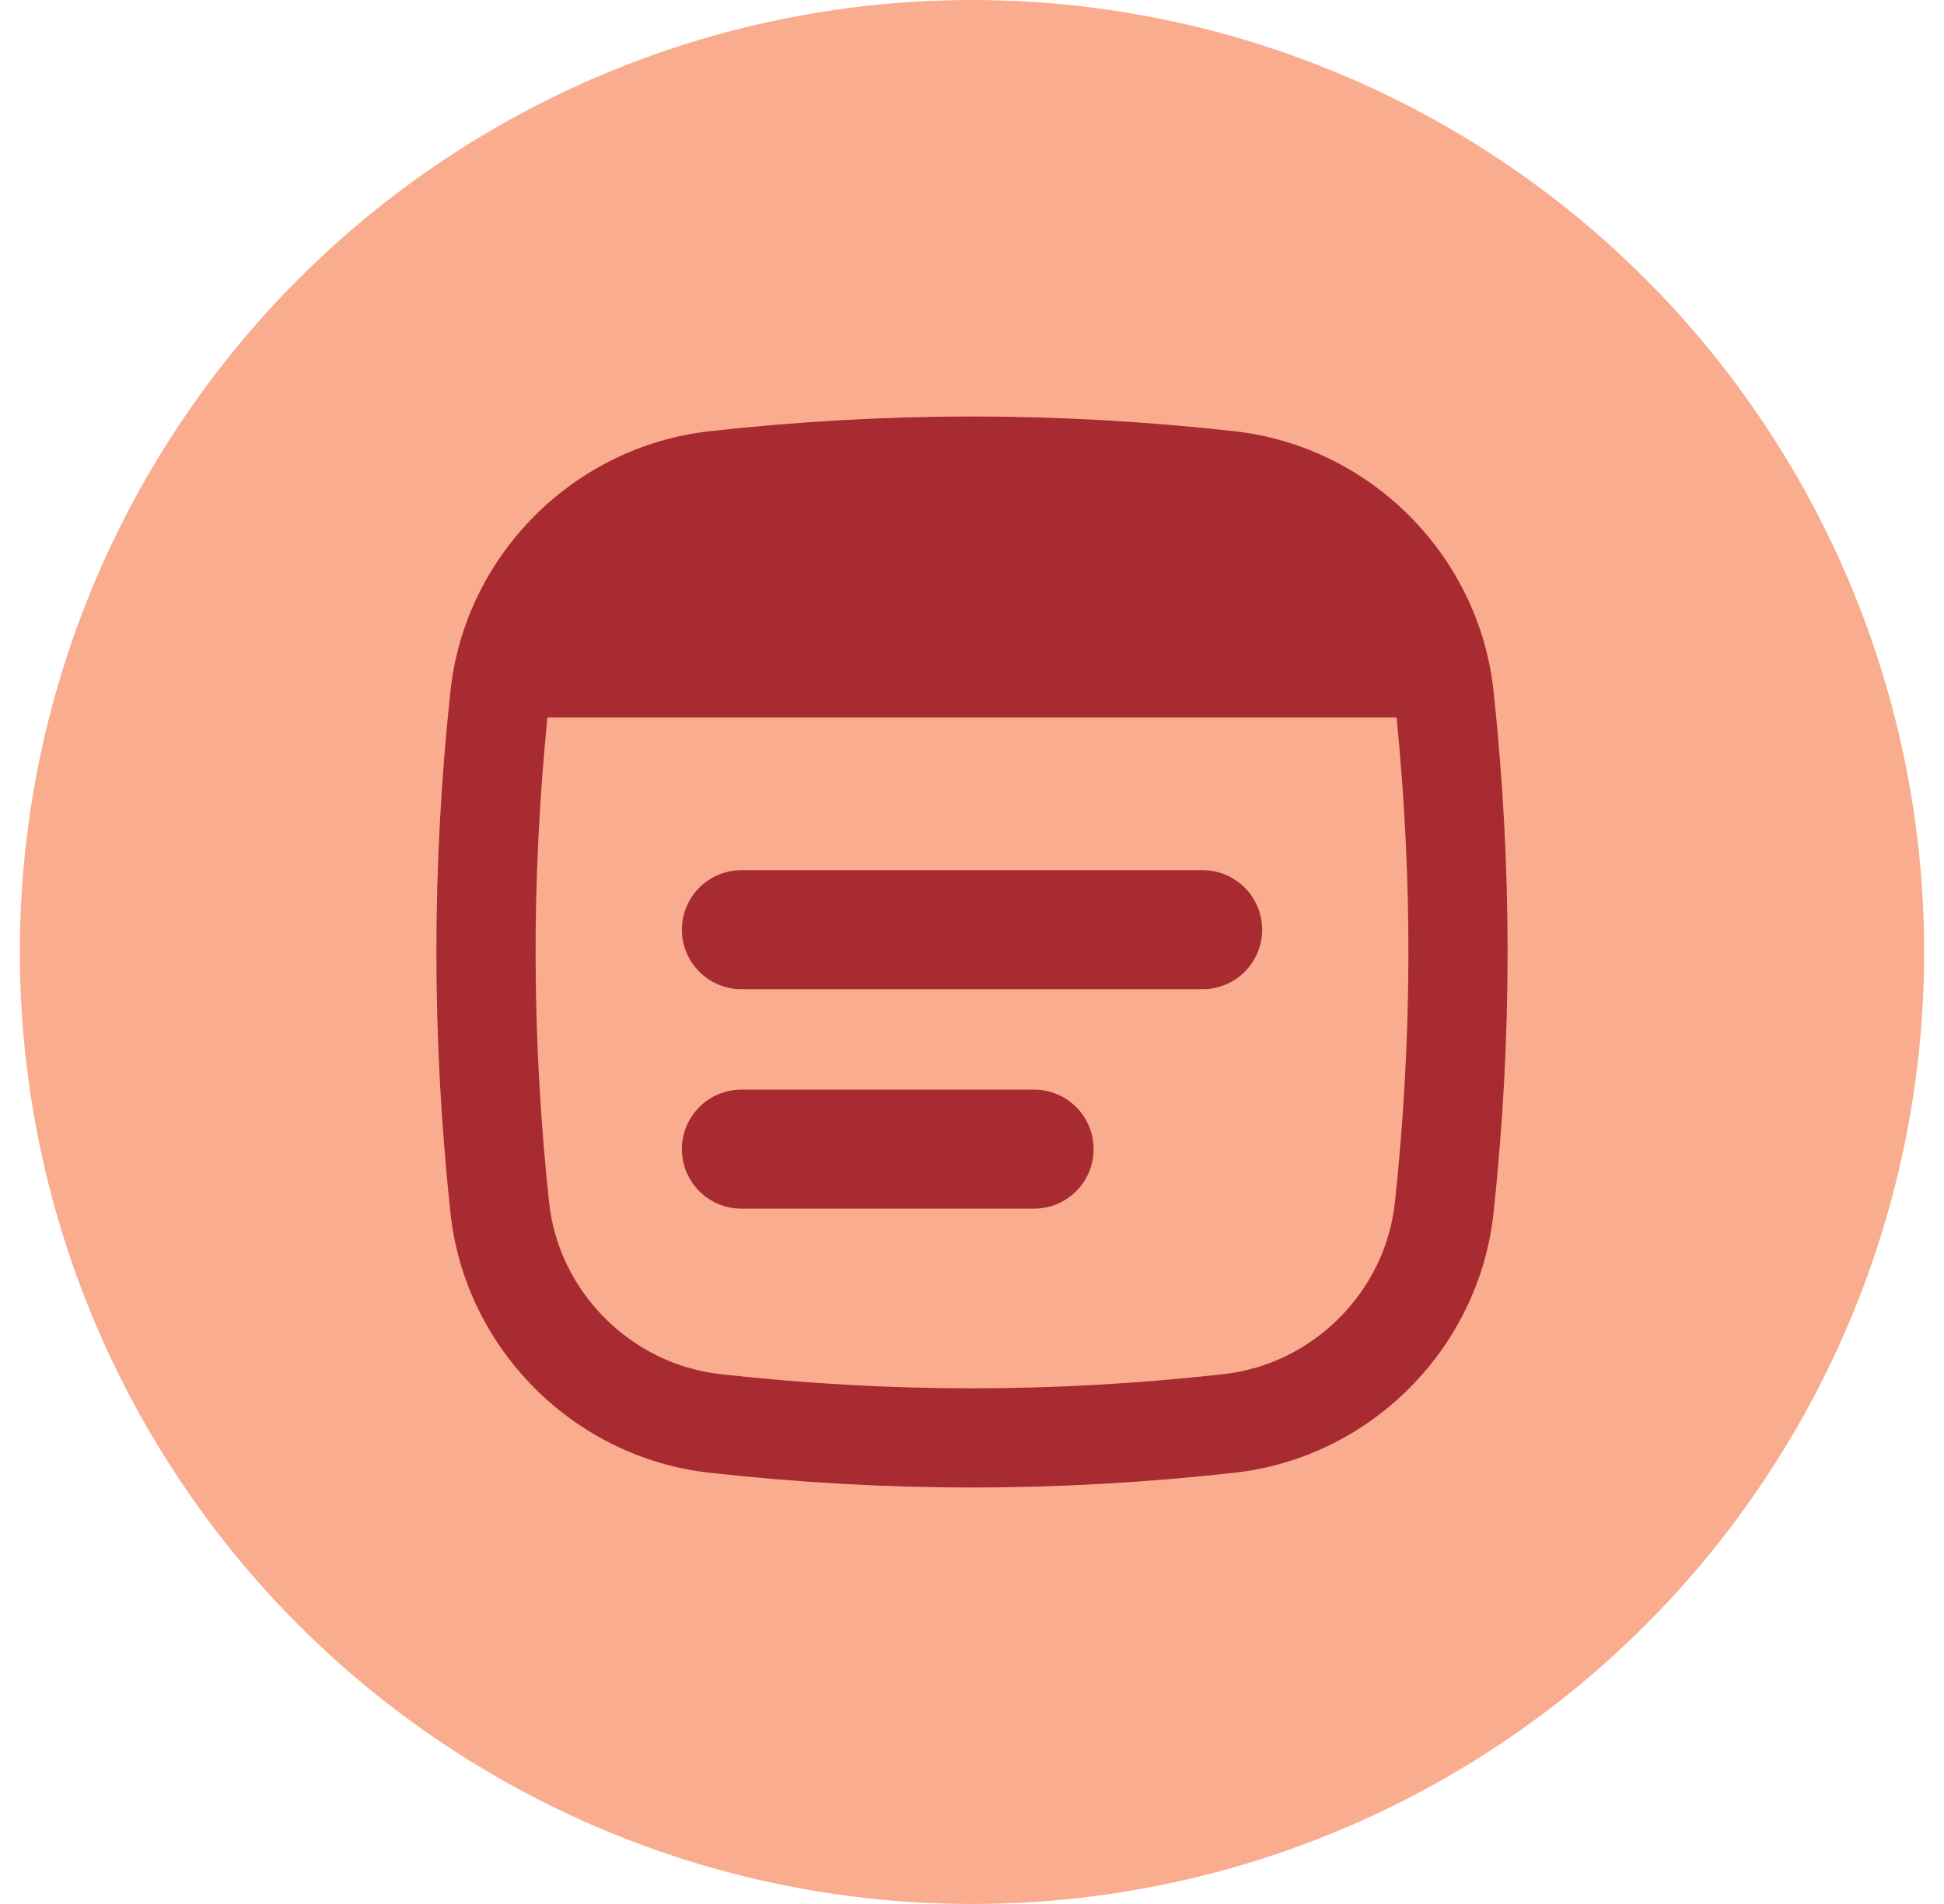 <svg width="49" height="48" viewBox="0 0 49 48" fill="none" xmlns="http://www.w3.org/2000/svg">
<circle cx="24.5" cy="24" r="24" fill="#FAAC8F"/>
<path fill-rule="evenodd" clip-rule="evenodd" d="M13.84 30.311C13.401 26.201 13.387 22.189 13.799 18.085H35.201C35.613 22.189 35.599 26.201 35.16 30.311C34.919 32.566 33.097 34.391 30.839 34.643C26.573 35.119 22.427 35.119 18.16 34.643C15.903 34.391 14.081 32.566 13.84 30.311ZM17.883 10.872C22.334 10.376 26.666 10.376 31.117 10.872C34.535 11.253 37.279 13.997 37.646 17.423C38.118 21.842 38.118 26.158 37.646 30.577C37.279 34.003 34.535 36.747 31.117 37.128C26.666 37.624 22.334 37.624 17.883 37.128C14.466 36.747 11.721 34.003 11.354 30.577C10.882 26.158 10.882 21.842 11.354 17.423C11.721 13.997 14.466 11.253 17.883 10.872ZM17.188 23.438C17.188 22.609 17.859 21.938 18.688 21.938H30.313C31.141 21.938 31.813 22.609 31.813 23.438C31.813 24.266 31.141 24.938 30.313 24.938H18.688C17.859 24.938 17.188 24.266 17.188 23.438ZM27.565 28.97C27.565 28.142 26.894 27.47 26.065 27.47H18.688C17.859 27.47 17.188 28.142 17.188 28.97C17.188 29.799 17.859 30.47 18.688 30.47H26.065C26.894 30.47 27.565 29.799 27.565 28.97Z" fill="#A72B30"/>
</svg>
